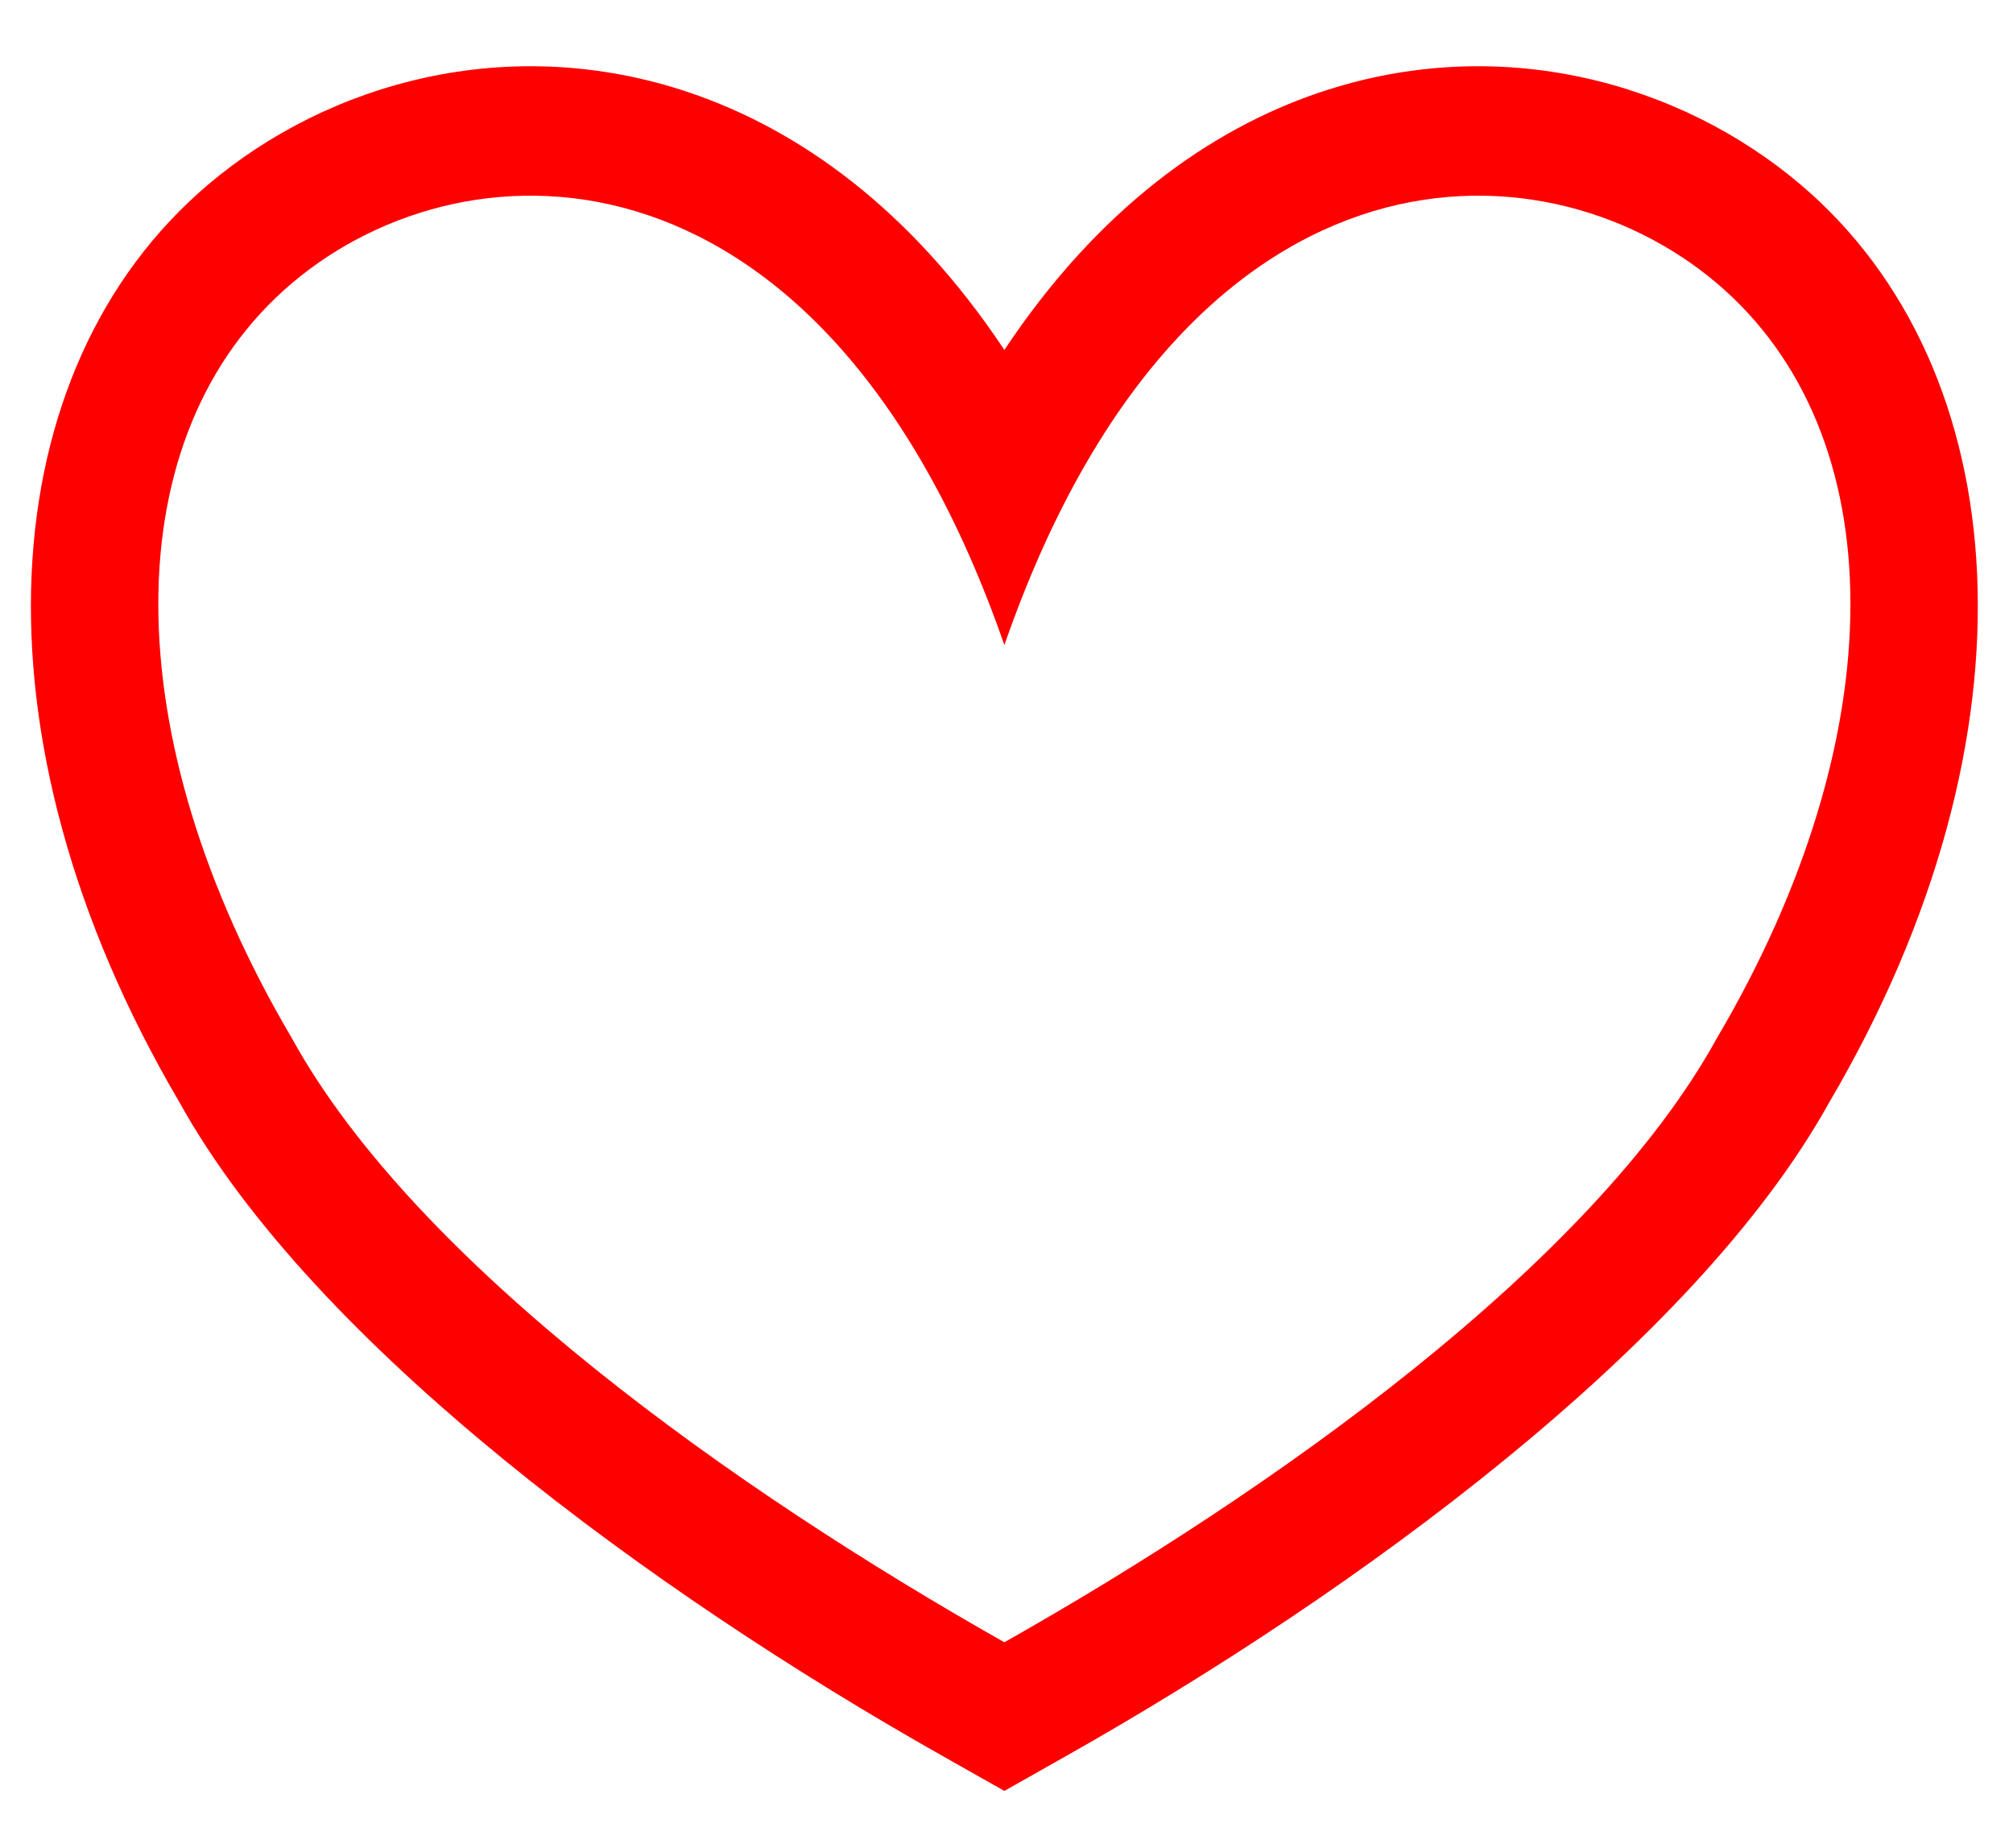 <?xml version="1.0" encoding="UTF-8" standalone="no"?>
<!DOCTYPE svg PUBLIC "-//W3C//DTD SVG 1.1//EN" "http://www.w3.org/Graphics/SVG/1.1/DTD/svg11.dtd">
<svg width="100%" height="100%" viewBox="0 0 305 280" version="1.1" xmlns="http://www.w3.org/2000/svg" xmlns:xlink="http://www.w3.org/1999/xlink" xml:space="preserve" xmlns:serif="http://www.serif.com/" style="fill-rule:evenodd;clip-rule:evenodd;stroke-linejoin:round;stroke-miterlimit:2;">
    <g id="Монтажная-область1" serif:id="Монтажная область1" transform="matrix(1.009,0,0,1,-101.54,-113.329)">
        <rect x="100.606" y="113.309" width="301.502" height="279.295" style="fill:none;"/>
        <g transform="matrix(0.728,0,0,0.874,53.825,18.737)">
            <path d="M271.468,168.893C290.927,144.295 314.053,130.643 336.387,124.288C373.625,113.692 410.864,122.529 435.689,140.216C480.398,172.071 486.169,235.669 441.581,299.373C413.775,341.487 343.707,384.374 284.602,412.449L271.468,418.688L258.334,412.449C199.229,384.374 129.161,341.487 101.355,299.372C56.769,235.669 62.539,172.071 107.247,140.217C132.072,122.529 169.311,113.692 206.549,124.288C228.883,130.643 252.008,144.295 271.468,168.893ZM271.468,220.054C308.208,131.149 381.688,131.149 418.428,157.326C455.169,183.503 455.169,235.858 418.428,288.212C392.71,327.478 326.578,366.744 271.468,392.921C216.358,366.744 150.226,327.478 124.508,288.212C87.768,235.858 87.768,183.503 124.508,157.326C161.248,131.149 234.728,131.149 271.468,220.054Z" style="fill:rgb(255,0,0);"/>
        </g>
    </g>
</svg>
